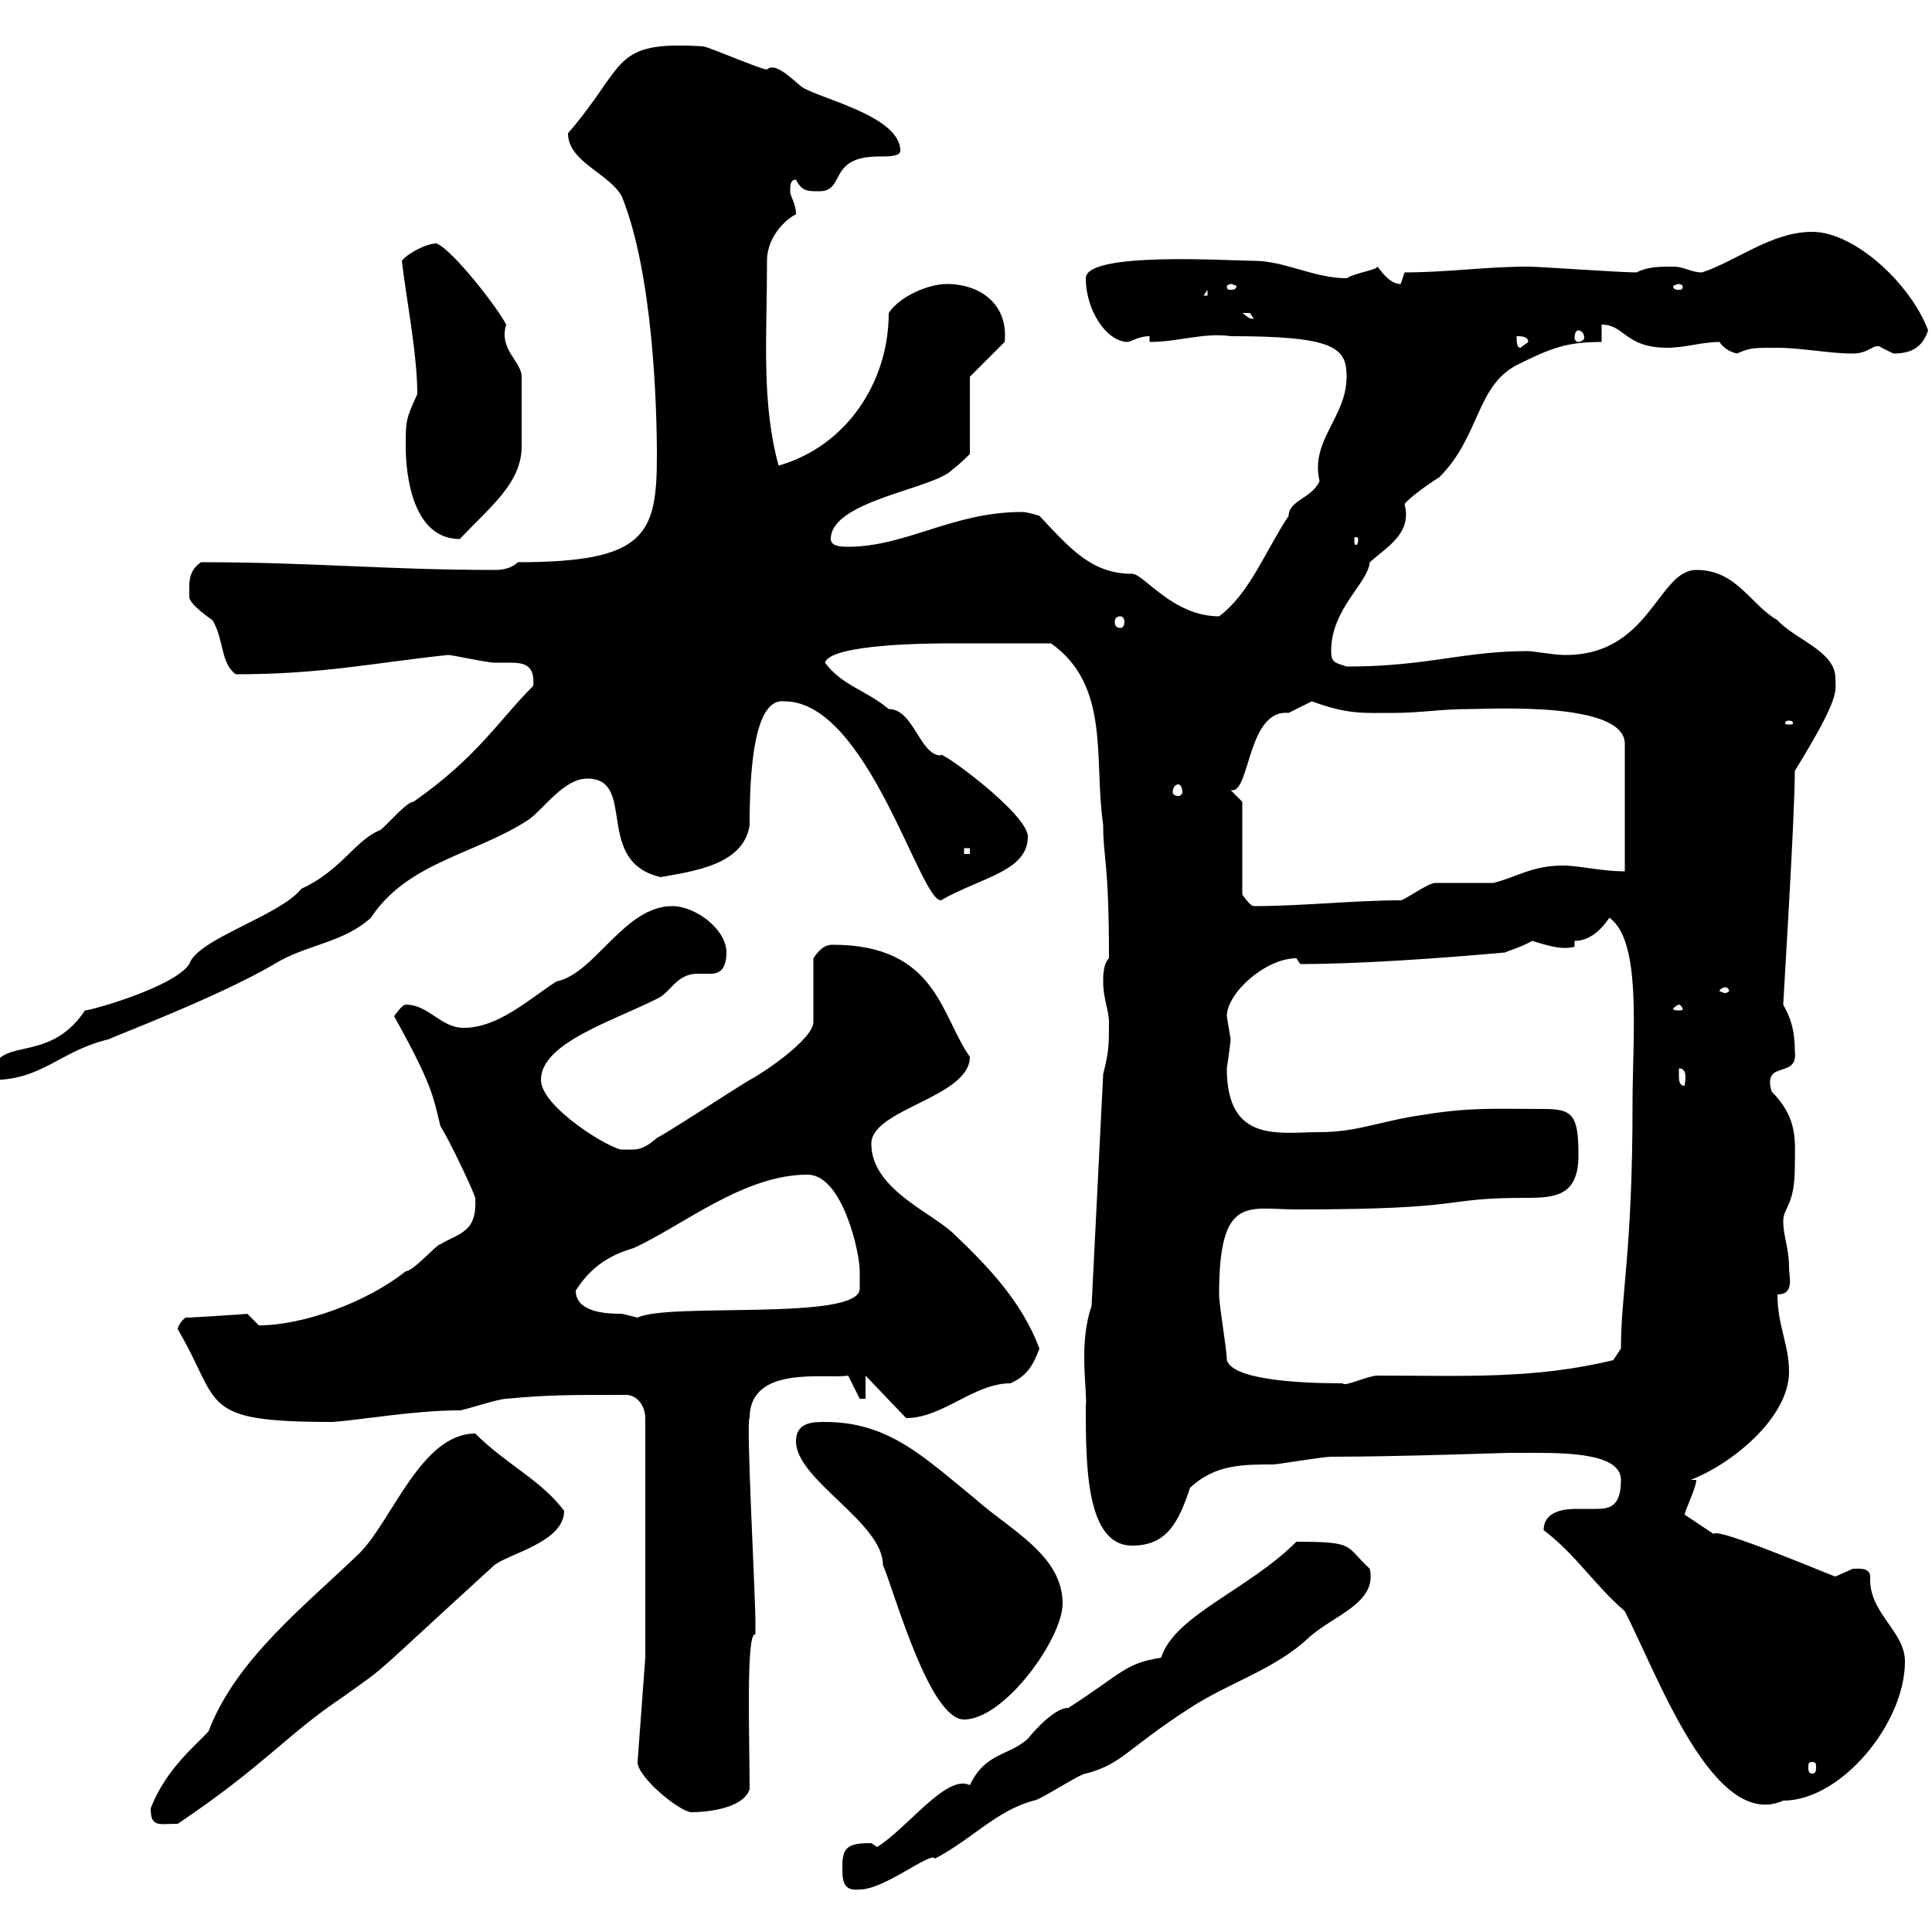 <svg xmlns="http://www.w3.org/2000/svg" xmlns:xlink="http://www.w3.org/1999/xlink" width="300" height="300"><path d="M130.80 289.80C130.80 291.90 130.80 293.70 133.50 293.40C137.40 293.40 144.60 287.40 145.20 288.60C150.90 285.60 154.80 281.10 160.50 279.60C161.40 279.60 167.70 275.40 168.60 275.40C174.30 273.90 174.60 271.80 184.80 265.20C190.80 261.30 198 259.20 203.10 254.40C207 250.80 213.90 249 212.70 243.60C208.80 240 210.60 239.40 201.30 239.40C193.80 246.90 182.40 250.80 180.30 257.40C174.60 258.30 174.30 259.80 165.90 265.20C163.80 265.20 160.80 268.50 159.60 270C156.60 272.70 153 272.10 150.60 277.20C147 275.40 141 283.80 136.20 286.80C136.20 286.80 135.30 286.20 135.30 286.20C131.70 286.20 130.80 286.80 130.80 289.80ZM23.40 280.80C23.40 283.80 24.60 283.20 27.60 283.20C41.40 273.90 44.40 269.40 53.40 263.40C60.90 258 56.40 261.60 76.80 243C79.20 241.20 87.60 239.40 87.60 234.60C84 229.80 78.60 227.40 73.80 222.60C65.40 222.60 60.90 236.10 55.80 241.20C47.40 249.30 36.60 257.70 32.40 268.80C30.90 270.60 25.80 274.50 23.40 280.80ZM99 273.60C99 276 105.60 281.40 107.40 281.40C109.80 281.40 115.50 280.80 116.40 277.80C116.40 270 115.80 253.20 117.30 253.80C117.30 252.90 117.30 252.60 117.30 252C117.30 247.50 115.80 220.20 116.40 220.20C116.40 211.80 128.40 214.20 131.70 213.60L133.50 217.20L134.40 217.20L134.40 213.60L140.70 220.20C146.40 220.20 151.20 214.80 156.90 214.80C159.60 213.60 160.50 211.80 161.40 209.40C158.70 202.20 153.60 196.80 147.90 191.40C144.30 188.10 135.30 184.50 135.30 177.60C135.30 172.20 150.60 170.40 150.60 164.10C146.10 157.80 145.50 146.70 129.30 146.70C128.40 146.70 127.50 147 126.30 148.80L126.30 158.70C126.30 161.40 118.20 166.80 116.40 167.70C113.40 169.50 103.80 175.80 102 176.70C99.60 178.80 98.70 178.50 96.60 178.50C94.80 178.50 84 171.90 84 167.70C84 162 94.80 158.70 102 155.10C104.10 154.20 105 151.20 108.30 151.20C109.20 151.20 109.80 151.20 110.40 151.20C111.60 151.20 112.80 150.60 112.80 147.90C112.80 144.30 108 140.70 104.40 140.70C96.90 140.70 92.40 151.20 86.40 152.40C82.20 155.10 77.40 159.60 72 159.60C68.40 159.60 66.60 156 63 156C62.40 156 61.20 157.80 61.20 157.80C67.20 168.60 67.20 170.10 68.40 174.90C69.60 176.70 73.20 184.20 73.80 186C74.10 191.40 71.40 191.40 68.40 193.20C67.80 193.20 64.20 197.40 63 197.40C57 202.20 47.10 205.80 40.20 205.80C40.20 205.80 38.40 204 38.40 204C39 204 30 204.60 28.80 204.60C27.30 205.80 27.60 207 27.60 206.40C34.50 218.10 30.60 220.80 51.60 220.80C56.10 220.50 64.20 219 71.40 219C72 219 77.40 217.20 78.60 217.20C85.20 216.60 87.60 216.60 97.20 216.60C99 216.60 100.20 218.40 100.20 220.20L100.20 257.40ZM239.70 237.60C244.80 241.50 247.20 245.70 252.30 250.20C257.40 260.10 266.10 284.40 276.90 279.60C285.90 279.60 295.80 267.60 295.80 258C295.80 253.20 290.10 250.50 290.40 244.80C290.40 243.30 288.30 243.60 287.70 243.60C287.70 243.60 285 244.80 285 244.80C284.70 244.80 266.40 237 266.10 238.20C265.20 237.60 261.60 235.20 261.60 235.20C261.60 234.60 263.40 231 263.40 229.80C263.40 229.80 262.50 229.80 262.50 229.80C268.80 227.40 277.80 220.20 277.80 213C277.80 208.80 276 205.80 276 201C278.70 201 277.80 198.30 277.80 196.80C277.80 193.80 276.90 192 276.90 189.60C276.90 187.50 278.70 187.20 278.70 181.20C278.70 177.30 279.30 173.70 275.10 169.50C273.60 164.40 279.30 167.70 278.70 163.20C278.70 159 277.50 157.20 276.90 156C276.90 155.40 278.70 126.90 278.70 119.70C285.90 108 285 107.40 285 105.30C285 101.10 278.70 99.30 276 96.30C271.80 93.90 269.70 88.50 263.40 88.50C257.40 88.50 256.20 102 242.70 101.70C241.50 101.70 237.90 101.10 237.30 101.10C227.10 101.10 221.70 103.50 209.10 103.50C207.30 102.90 206.70 102.90 206.70 101.10C206.70 94.50 212.40 90.60 212.70 87.30C215.40 84.90 219.30 82.80 218.10 78.30C218.40 77.70 221.10 75.60 223.50 74.10C229.80 67.80 229.20 60 235.50 56.70C240.90 54 243.30 53.10 248.70 53.10L248.70 50.40C252.30 50.40 252.30 54 258.90 54C261.60 54 264.30 53.10 267 53.10C267.60 54 268.50 54.60 269.70 54.90C271.80 54 272.10 54 276 54C279.60 54 284.10 54.90 287.70 54.90C290.40 54.90 291 53.10 292.20 54C292.20 54 294 54.90 294 54.90C296.70 54.90 298.50 54 299.40 51.30C296.70 44.10 288 36 281.40 36C275.10 36 269.70 40.50 264.30 42.30C262.50 42.30 261.60 41.40 259.80 41.40C257.70 41.40 255.90 41.40 254.10 42.30C251.40 42.30 239.10 41.40 237.30 41.40C230.70 41.40 224.70 42.30 218.10 42.30C218.10 42.30 217.50 44.10 217.50 44.10C216 44.10 214.80 42.60 213.90 41.40C213.60 42 210.60 42.30 209.10 43.20C204 43.20 199.50 40.50 194.70 40.50C191.10 40.50 168.60 39 168.60 43.20C168.60 48 171.60 52.80 174.90 53.10C175.80 53.10 176.70 52.20 178.50 52.20L178.50 53.10C183 53.10 186.90 51.60 191.10 52.20C207.30 52.20 209.10 54 209.10 58.50C209.10 64.80 203.40 68.40 204.90 74.70C203.70 77.40 200.10 77.70 200.10 80.10C196.50 85.50 194.10 92.10 189.30 95.70C182.10 95.70 177.60 89.10 175.80 89.10C169.50 89.10 166.20 85.20 161.40 80.10C161.40 80.10 159.60 79.50 158.70 79.50C147.90 79.50 140.70 84.90 131.70 84.90C130.80 84.90 129 84.90 129 83.70C129 77.70 145.20 75.90 147.90 72.90C148.80 72.30 150.60 70.50 150.60 70.50L150.60 58.50L156 53.10C156.60 47.40 152.40 44.10 147 44.10C144.30 44.10 139.80 45.90 138 48.60C138 59.40 131.40 69.30 120.90 72.30C118.20 62.40 119.10 52.50 119.10 40.50C119.10 36.30 122.70 33.60 123.60 33.30C123.60 31.50 122.70 30.60 122.70 29.70C122.70 28.80 122.70 27.90 123.60 27.90C124.50 29.70 125.40 29.70 127.20 29.70C131.40 29.70 128.40 24.30 136.50 24.30C138 24.30 139.80 24.30 139.80 23.40C139.80 18 127.20 15.30 124.50 13.50C122.70 12 120.30 9.60 119.10 10.80C118.20 10.80 109.80 7.20 109.20 7.20C94.80 6.30 97.50 9.90 88.20 20.70C88.20 25.20 94.80 27 96.60 30.60C101.40 42.60 102 63 102 70.80C102 83.10 100.20 87.30 80.40 87.30C79.20 88.50 77.40 88.50 76.80 88.50C60 88.50 48.60 87.30 31.20 87.30C29.10 88.80 29.40 90.60 29.40 92.70C29.40 93.90 33 96.30 33 96.30C34.80 99.30 34.20 102.90 36.60 104.70C50.10 104.70 58.20 102.90 69.60 101.70C70.20 101.70 75.60 102.90 76.80 102.90C77.40 102.90 78.60 102.90 79.20 102.90C81.30 102.90 83.10 103.20 82.80 106.50C77.40 111.90 74.10 117.60 64.20 124.50C63 124.50 59.40 129 58.80 129C55.20 130.50 52.80 135.30 46.80 138C43.50 142.20 30.60 145.80 29.40 149.70C27 153.30 14.10 156.90 13.20 156.90C7.20 165.90-1.20 160.20-1.20 167.70C6.60 167.70 9.30 163.20 16.80 161.40C18 160.80 33.90 154.80 42.60 149.70C47.40 146.70 53.40 146.40 57.60 142.50C63.30 133.80 74.10 132.60 82.20 127.20C84.60 125.40 87.60 120.90 91.20 120.90C99 120.90 92.10 133.80 102.60 136.20C107.40 135.30 115.50 134.40 116.40 128.10C116.40 120 117 108.30 121.80 108.90C134.70 108.90 142.80 139.80 146.10 139.80C152.40 136.20 159.60 135.30 159.60 129.90C159.60 126.30 145.50 116.10 146.10 117.30C142.80 117.30 141.90 110.10 138 110.10C134.40 107.10 130.80 106.50 128.10 102.90C129 99.90 145.20 99.90 147.90 99.90C149.70 99.90 152.40 99.90 154.20 99.90L163.20 99.90C172.50 106.50 169.80 117.90 171.30 128.10C171.30 133.50 172.20 133.50 172.20 148.80C171.30 149.70 171.30 151.50 171.30 152.40C171.30 155.10 172.20 156.90 172.20 158.70C172.20 162.30 172.20 163.20 171.30 166.80L169.50 202.80C167.40 208.80 168.90 216 168.60 218.40C168.60 227.40 168.60 240 175.80 240C181.20 240 183 236.40 184.80 231C188.70 227.40 192.90 227.40 197.70 227.40C198.30 227.40 205.50 226.20 206.70 226.20C217.20 226.20 233.40 225.60 234.30 225.60C235.20 225.60 235.50 225.60 236.10 225.60C241.80 225.60 251.70 225.30 251.70 229.80C251.70 234 249.90 234.30 247.80 234.30C246.60 234.30 246 234.30 244.80 234.30C243 234.30 239.70 234.60 239.70 237.60ZM281.40 273.60C282 273.60 282 273.90 282 274.50C282 274.80 282 275.40 281.40 275.40C280.80 275.40 280.80 274.80 280.80 274.50C280.80 273.90 280.80 273.60 281.40 273.60ZM123.60 223.80C123.60 229.80 137.10 236.40 137.10 243C138.90 247.20 144.30 267 149.70 267C156 267 165 254.40 165 249C165 241.50 156.90 237.60 151.50 232.80C143.40 226.20 138 220.80 128.10 220.80C126.30 220.80 123.60 220.80 123.60 223.80ZM190.50 211.20C190.50 209.40 189.30 202.80 189.30 201C189.30 185.40 193.80 187.80 201.30 187.80C228.90 187.80 223.20 186 237 186C241.50 186 245.10 185.70 245.10 179.40C245.10 173.10 244.20 172.20 239.70 172.20C232.50 172.20 228.30 171.90 221.10 173.10C214.50 174 210.90 175.80 204.90 175.80C198.60 175.80 190.50 177.60 190.50 165.90C190.80 164.10 191.10 161.40 191.10 161.40C191.10 161.40 190.50 157.80 190.50 157.80C190.50 154.20 196.50 148.80 201.30 148.80C201.30 148.80 201.90 149.70 201.90 149.70C210.90 149.70 223.80 148.80 233.70 147.90C234.30 147.60 236.40 147 237.90 146.10C240 146.70 242.40 147.60 244.50 147L244.50 146.10C246.90 146.10 248.70 144.30 249.90 142.50C255 146.10 253.50 160.80 253.50 171.30C253.50 194.40 251.70 200.70 251.70 209.40L250.50 211.20C238.20 214.20 227.10 213.60 213.90 213.60C212.40 213.60 208.80 215.40 208.50 214.80C201.30 214.80 191.40 214.20 190.50 211.20ZM89.40 200.40C91.50 197.10 94.20 195 98.40 193.80C106.20 190.20 115.50 182.40 125.40 182.40C130.80 182.40 133.50 194.40 133.50 197.40C133.50 198.60 133.50 199.20 133.50 200.10C133.50 205.20 103.80 202.20 99 204.60C99 204.60 96.60 204 96.60 204C94.80 204 89.40 204 89.40 200.40ZM260.70 166.80C260.70 166.80 260.70 165.90 260.70 165.90C262.20 165.90 261.60 168 261.60 168.60C260.70 168.60 260.70 167.70 260.70 166.80ZM260.70 156C261 156 261.30 156.60 261.30 156.60C261.30 156.90 261 156.90 260.70 156.90C260.40 156.90 259.80 156.90 259.80 156.60C259.80 156.60 260.40 156 260.70 156ZM267.90 153.30C268.20 153.30 268.50 153.60 268.50 153.90C268.50 153.90 268.20 154.20 267.90 154.20C267.60 154.20 267 153.90 267 153.90C267 153.60 267.60 153.30 267.90 153.30ZM192.90 124.50L191.10 122.70C191.10 122.70 191.40 122.70 191.40 122.70C194.10 122.70 193.80 110.10 200.10 110.70C200.10 110.70 203.70 108.90 203.70 108.90C209.40 111 211.80 110.70 216.30 110.70C220.80 110.70 223.50 110.10 228.30 110.10C231.60 110.10 252.30 108.90 252.30 115.50L252.30 135.30C248.70 135.30 245.10 134.40 242.70 134.40C237.90 134.40 235.50 136.20 231.90 137.10C230.70 137.10 223.50 137.10 222.90 137.10C221.70 137.10 218.10 139.80 217.50 139.80C210.30 139.80 202.20 140.70 194.70 140.70C194.10 140.70 192.90 138.90 192.90 138.90ZM149.70 131.70L150.60 131.70L150.60 132.60L149.70 132.60ZM183 121.80C183.30 121.80 183.60 122.40 183.60 123C183.60 123.30 183.30 123.60 183 123.60C182.40 123.60 182.10 123.30 182.10 123C182.10 122.40 182.40 121.80 183 121.80ZM277.80 111.90C278.40 111.90 278.40 112.20 278.40 112.20C278.40 112.50 278.40 112.50 277.80 112.50C277.20 112.50 277.20 112.50 277.20 112.20C277.20 112.20 277.20 111.90 277.80 111.90ZM174 95.70C174.30 95.70 174.60 96 174.60 96.60C174.60 97.20 174.30 97.50 174 97.50C173.40 97.50 173.10 97.20 173.10 96.60C173.10 96 173.40 95.70 174 95.70ZM63 69.30C63 74.10 64.20 83.70 71.40 83.70C76.20 78.60 81 75 81 69.30C81 65.70 81 62.10 81 58.50C81 56.10 77.40 54.30 78.60 50.40C77.40 48 70.50 39 67.80 37.80C66 37.80 63 39.60 62.40 40.50C63 45.90 64.80 54.90 64.80 61.20C63 65.10 63 65.40 63 69.30ZM210.90 83.70C210.90 84.60 210.60 84.60 210.60 84.60C210.30 84.60 210.30 84.60 210.30 83.70C210.30 83.40 210.30 83.40 210.60 83.40C210.60 83.40 210.90 83.40 210.90 83.70ZM235.50 52.20C236.10 52.20 237.30 52.20 237.30 53.10L236.10 54C235.50 54 235.50 53.10 235.50 52.20ZM245.10 51.30C245.40 51.30 246 51.60 246 52.50C246 52.80 245.40 53.10 245.10 53.10C244.80 53.10 244.50 52.80 244.50 52.50C244.50 51.60 244.80 51.30 245.10 51.30ZM192.90 48.60C192.90 48.60 192.90 48.60 194.10 48.60C194.10 48.60 194.70 49.50 194.70 49.50C193.80 49.50 193.80 49.20 192.90 48.60ZM187.50 45L187.50 45.90L186.90 45.90ZM243.30 45L244.50 45.90L244.50 45.90ZM191.10 44.10C191.40 44.10 192 44.40 192 44.40C192 45 191.40 45 191.10 45C190.80 45 190.50 45 190.50 44.40C190.50 44.40 190.80 44.10 191.10 44.10ZM260.70 44.10C261 44.10 261.30 44.40 261.30 44.40C261.30 45 261 45 260.70 45C260.40 45 259.80 45 259.80 44.40C259.80 44.40 260.40 44.10 260.70 44.10Z"/></svg>